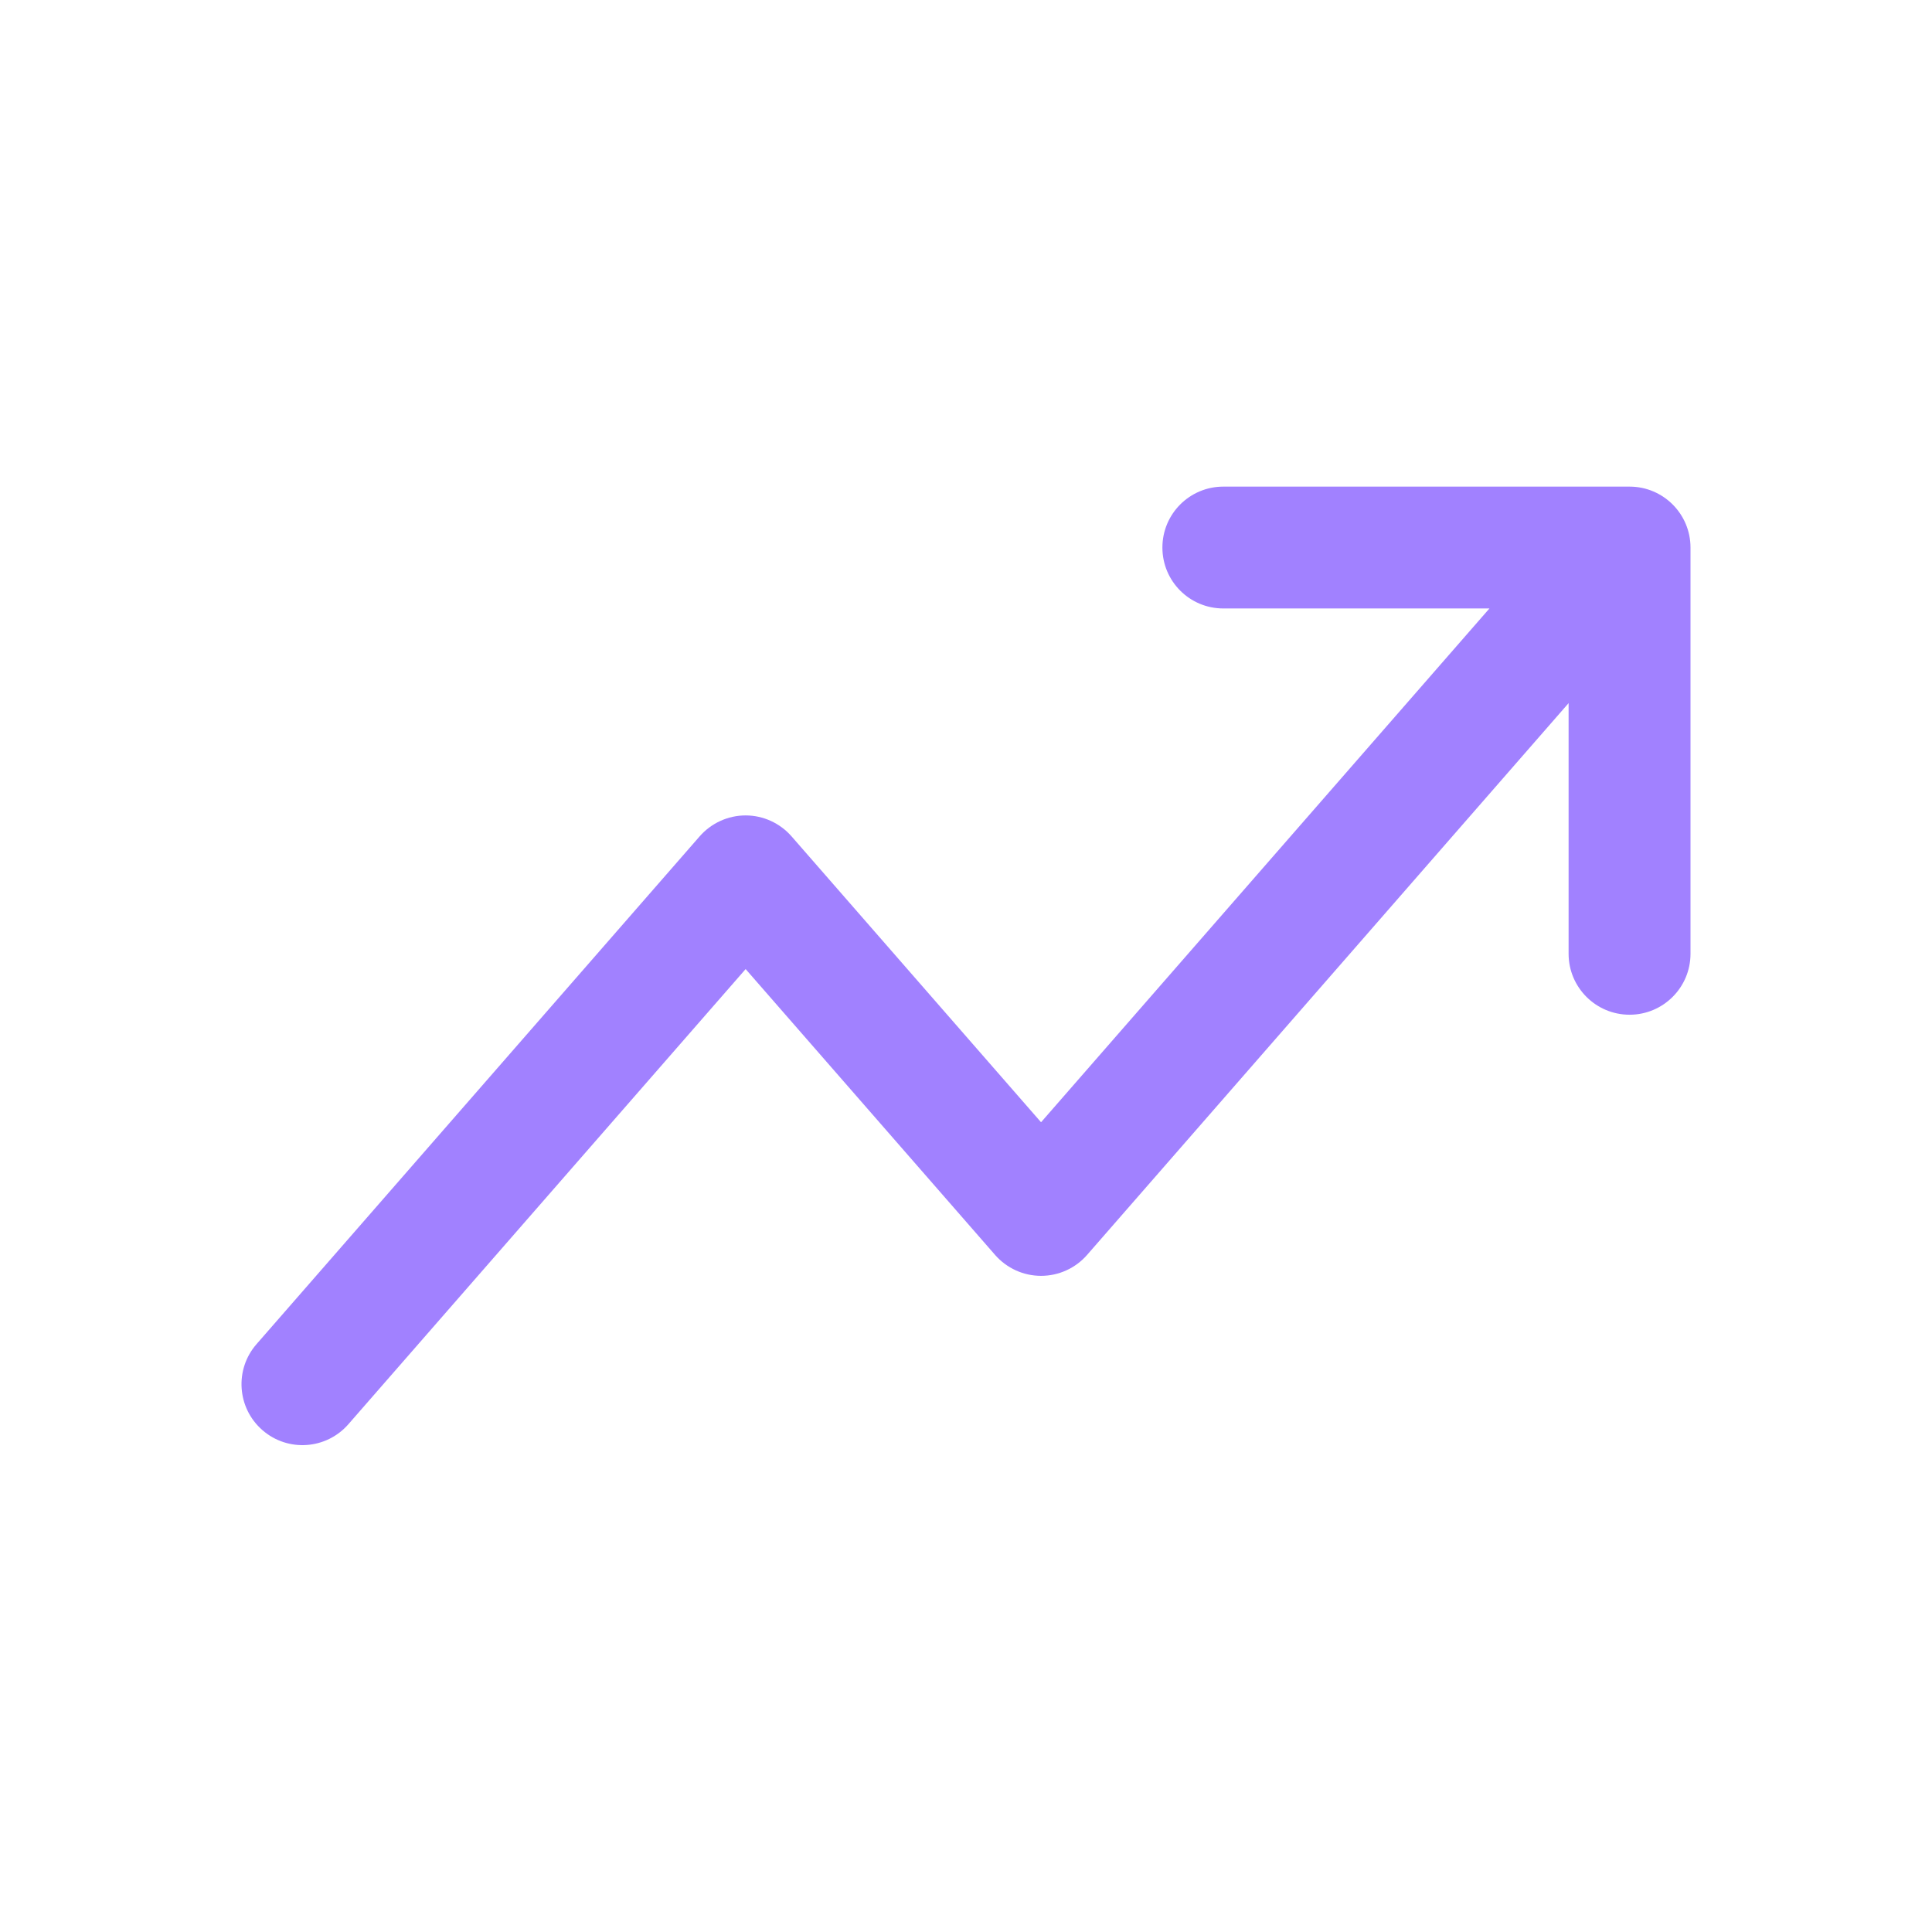 <svg width="32" height="32" viewBox="0 0 32 32" fill="none" xmlns="http://www.w3.org/2000/svg">
<path d="M20.262 8.06C19.704 8.06 19.253 8.512 19.253 9.069C19.253 9.627 19.704 10.078 20.262 10.078H24.67L17.243 18.588L13.11 13.852C12.918 13.633 12.641 13.506 12.35 13.506C12.058 13.506 11.781 13.633 11.589 13.852L4.249 22.263C3.882 22.683 3.926 23.321 4.346 23.687C4.766 24.054 5.403 24.01 5.77 23.59L12.35 16.051L16.483 20.787C16.675 21.006 16.952 21.132 17.243 21.132C17.535 21.132 17.812 21.006 18.004 20.787L25.981 11.646V15.798C25.981 16.355 26.433 16.807 26.991 16.807C27.548 16.807 28 16.355 28 15.798V9.069C28 8.512 27.548 8.06 26.991 8.06H20.262Z" fill="#A181FF"/>
</svg>
